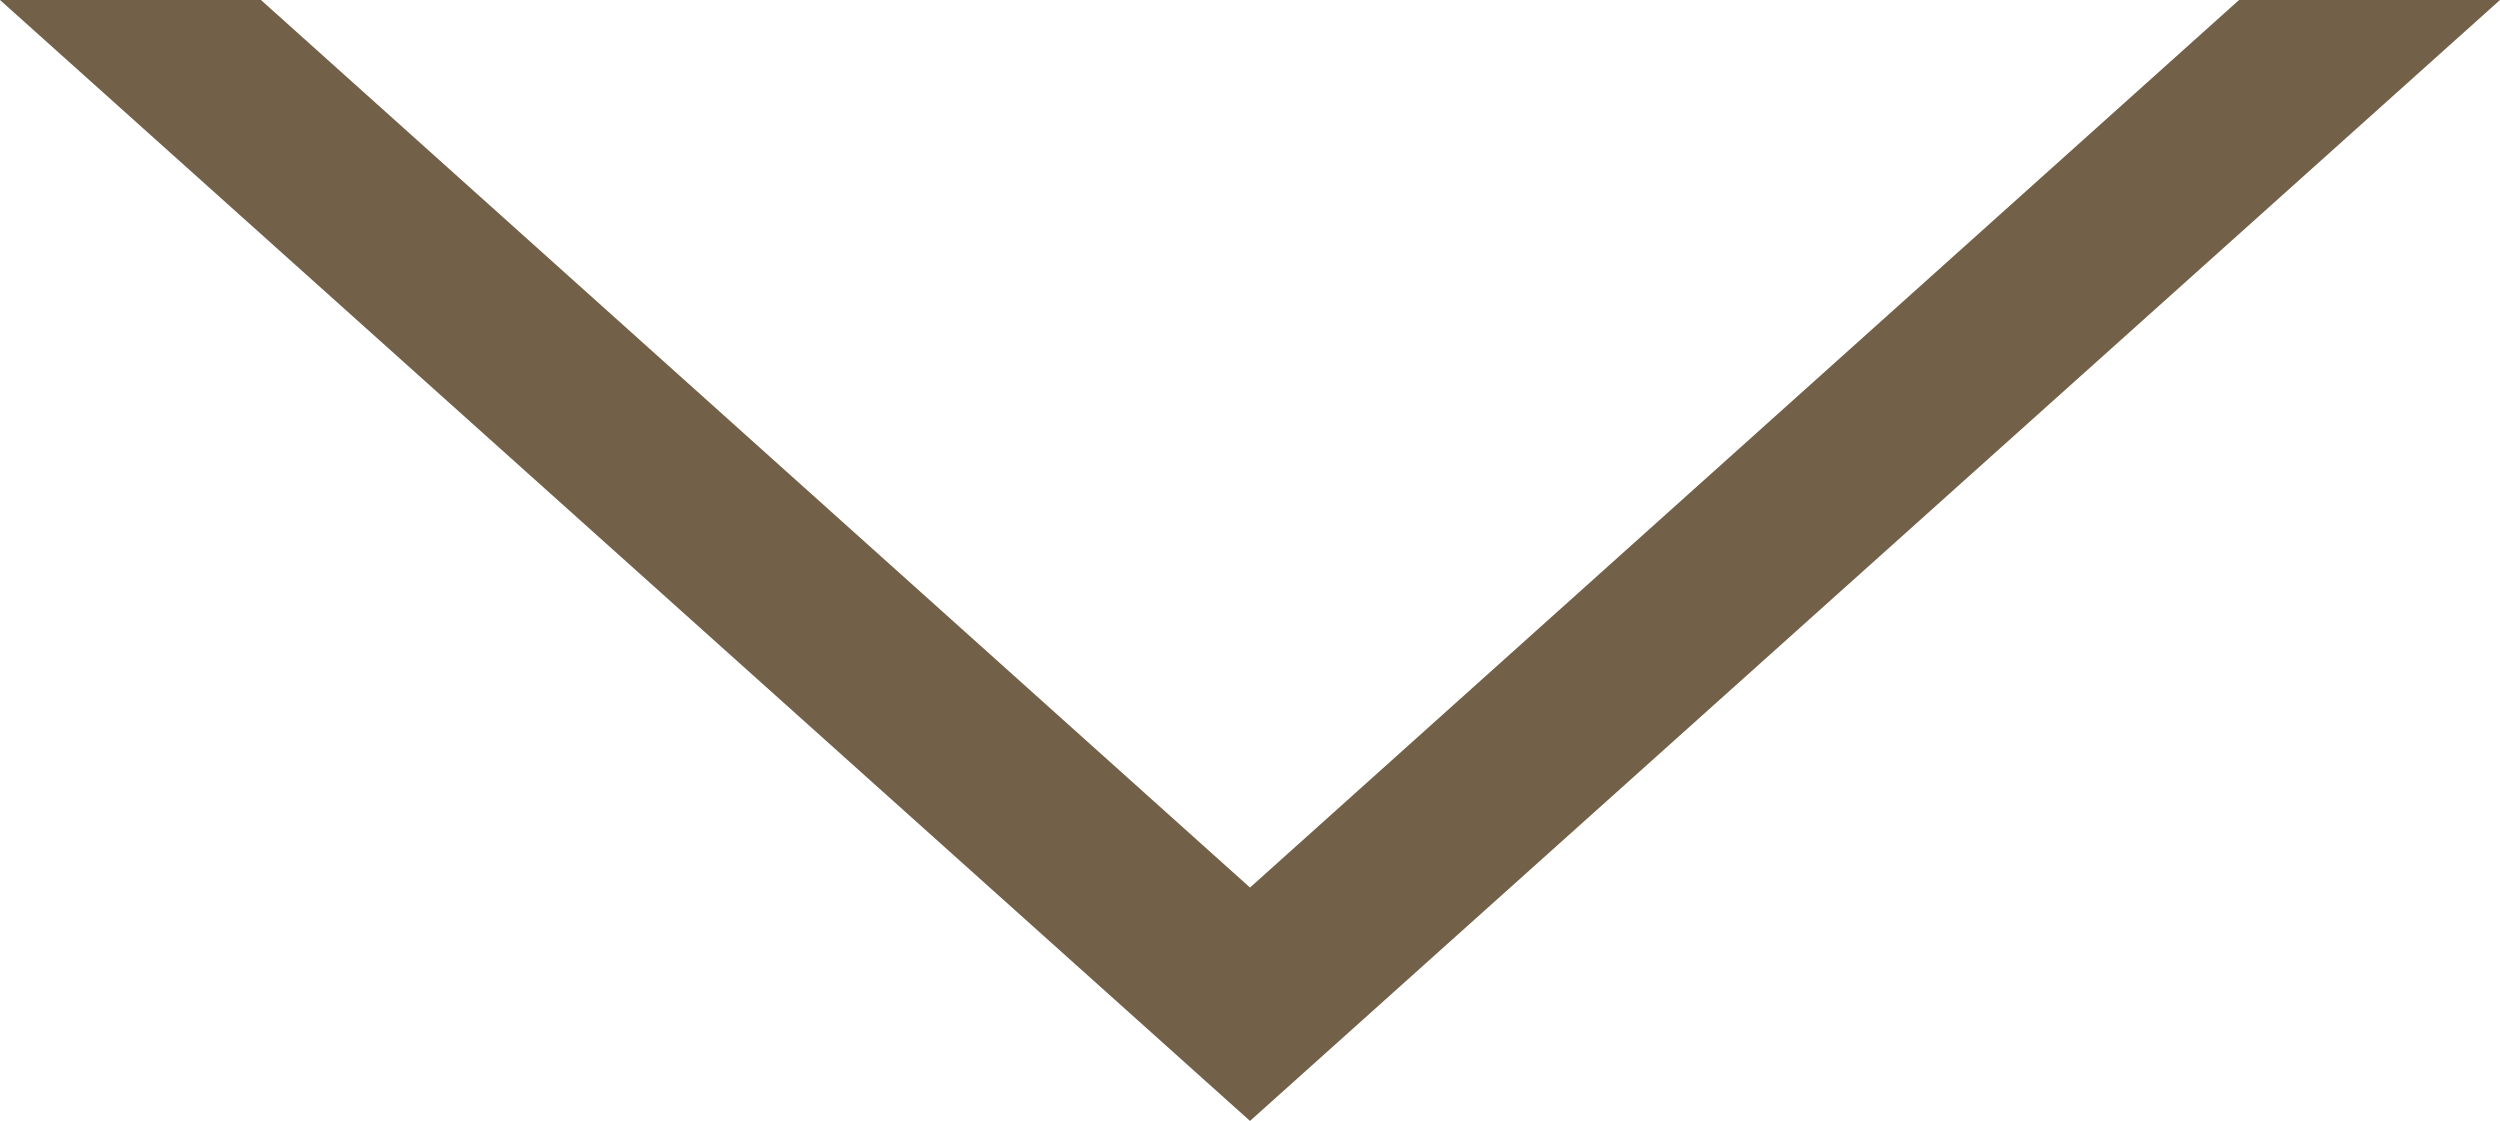 <?xml version="1.0" encoding="UTF-8"?><svg id="_レイヤー_2" xmlns="http://www.w3.org/2000/svg" viewBox="0 0 62.56 28.05"><defs><style>.cls-1{fill:#726048;}</style></defs><g id="_レイヤー_1-2"><polygon class="cls-1" points="62.56 0 56.03 0 31.28 22.21 6.53 0 0 0 31.28 28.05 62.56 0"/></g></svg>